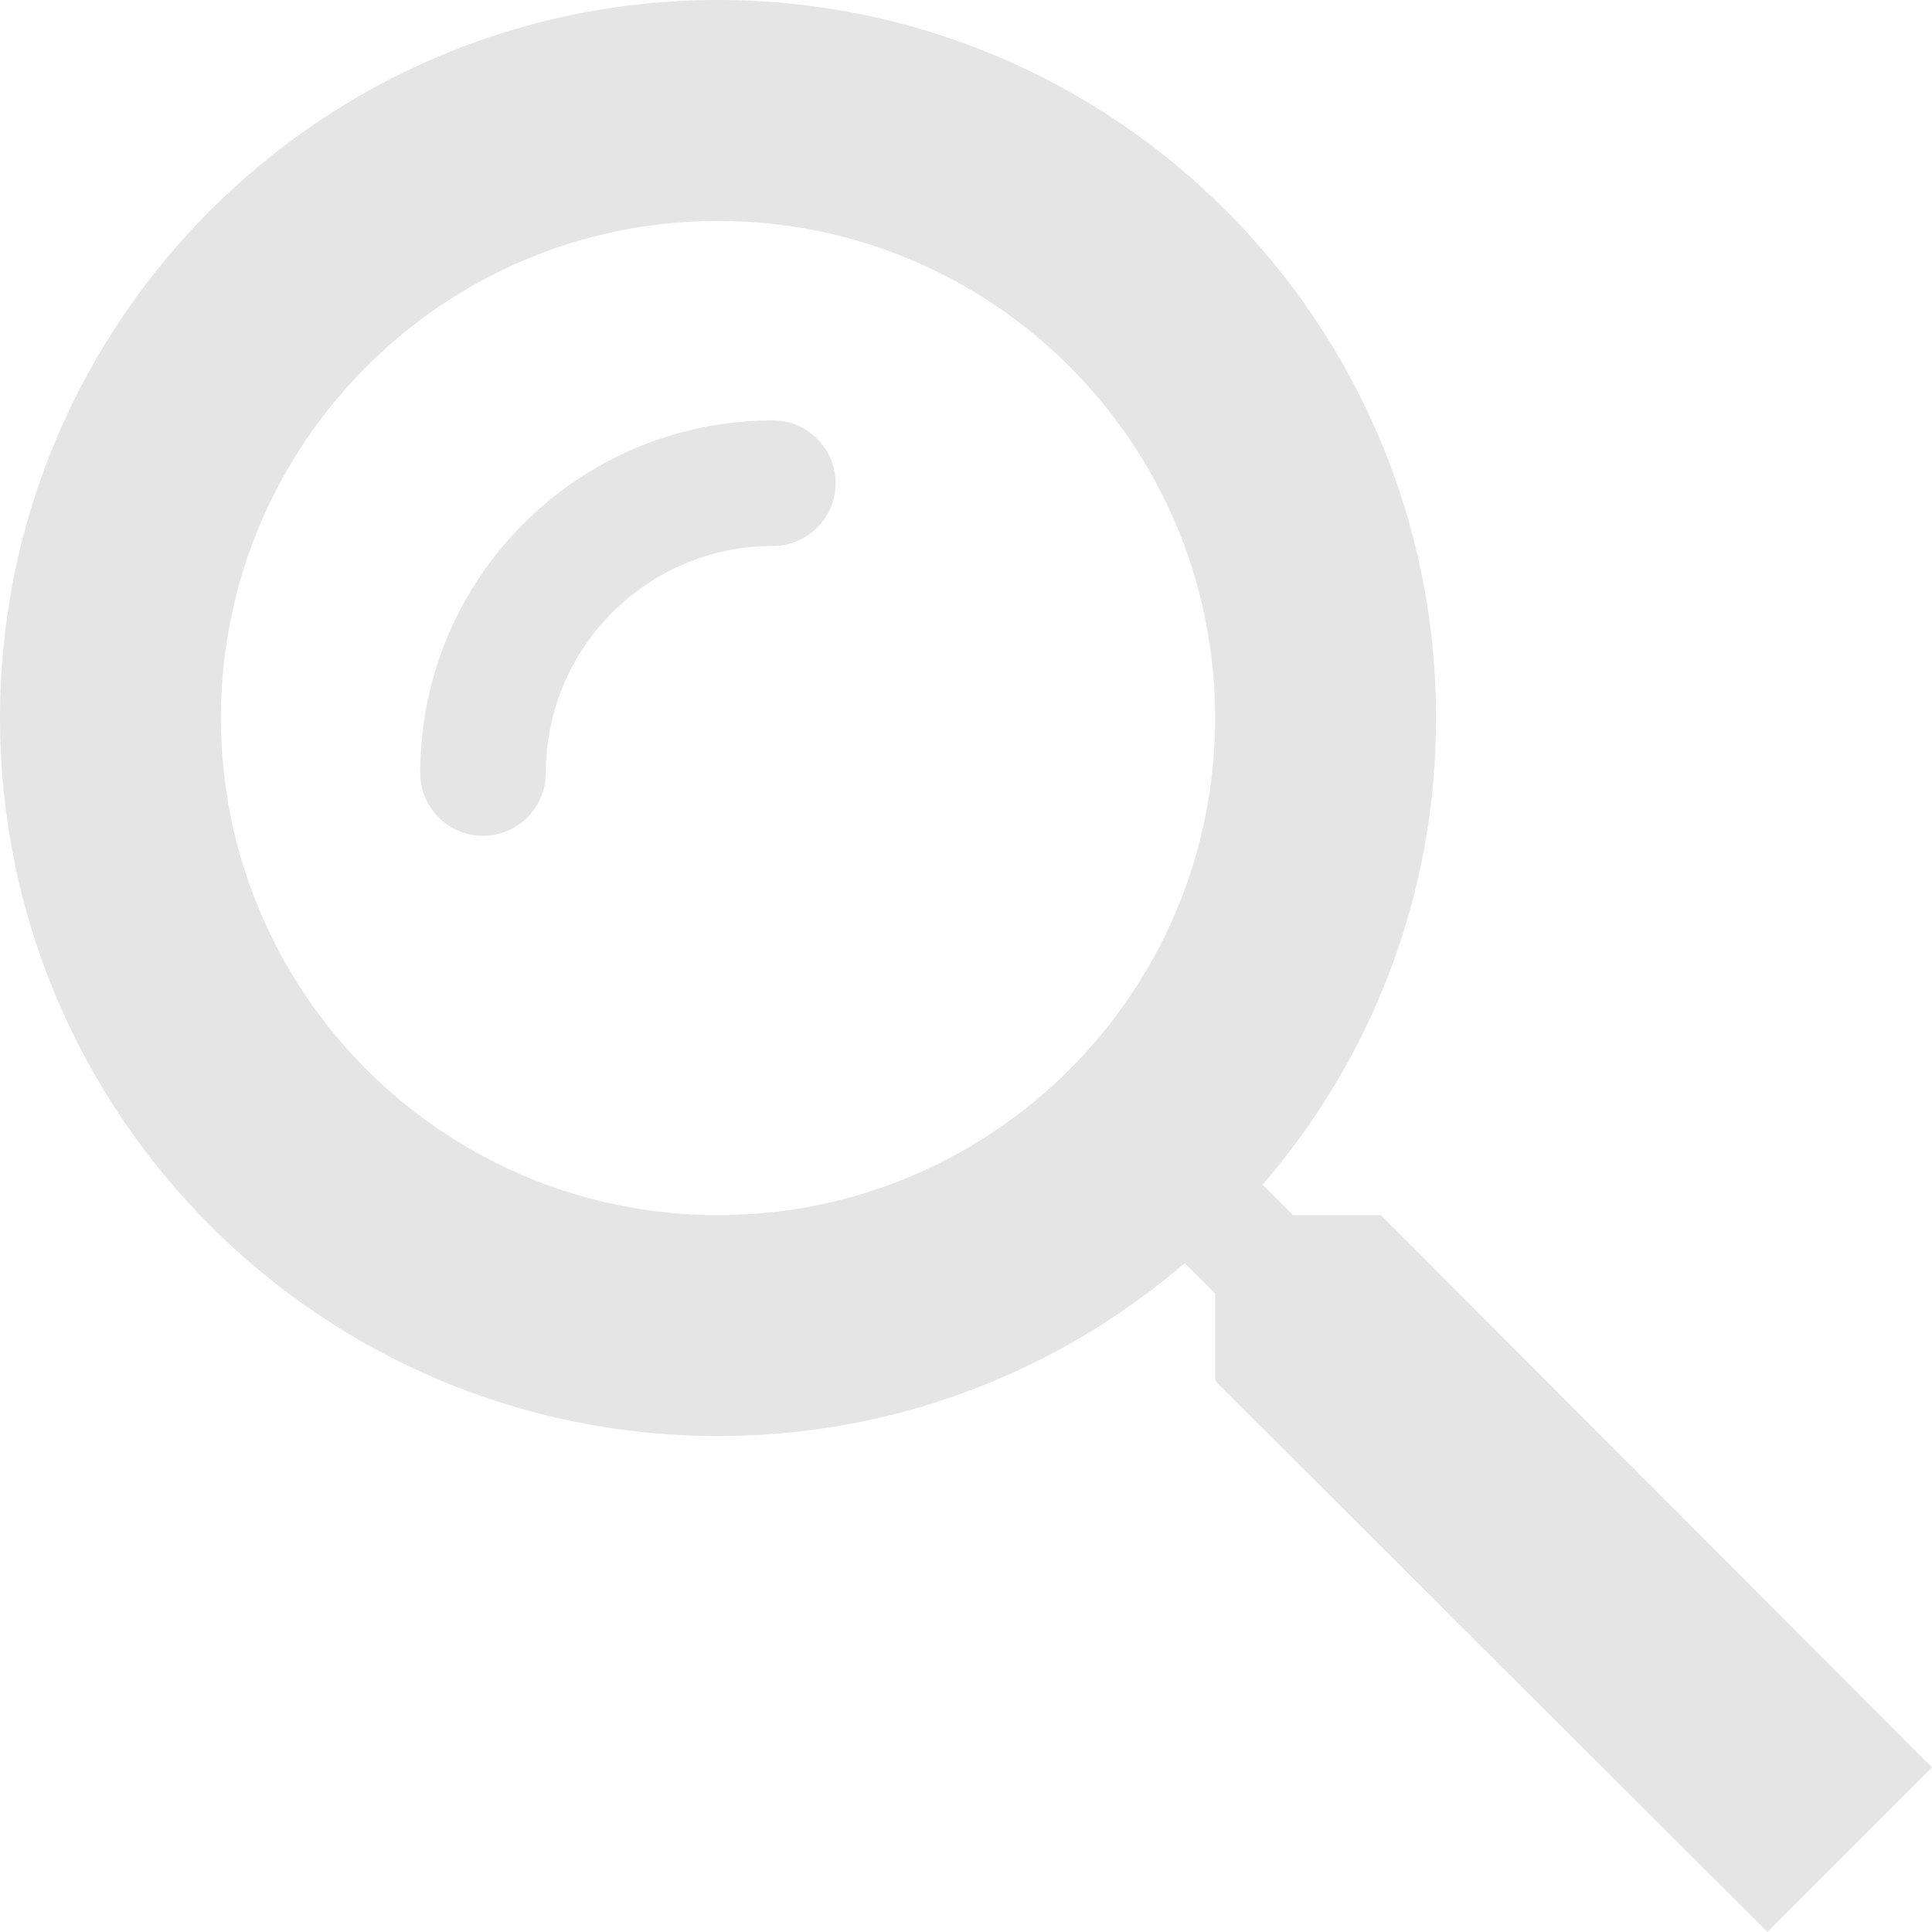<svg width="20" height="20" viewBox="0 0 20 20" fill="none" xmlns="http://www.w3.org/2000/svg">
  <g opacity="0.5">
    <path d="M14.294 12.579H13.385L13.07 12.264C14.191 10.966 14.866 9.28 14.866 7.433C14.866 3.328 11.538 0 7.433 0C3.328 0 0 3.328 0 7.433C0 11.538 3.328 14.866 7.433 14.866C9.28 14.866 10.966 14.191 12.264 13.076L12.579 13.39V14.294L18.296 20L20 18.296L14.294 12.579ZM7.433 12.579C4.591 12.579 2.287 10.274 2.287 7.433C2.287 4.591 4.591 2.287 7.433 2.287C10.274 2.287 12.579 4.591 12.579 7.433C12.579 10.274 10.274 12.579 7.433 12.579Z" fill="#ccc"/>
    <path fill-rule="evenodd" clip-rule="evenodd" d="M8 5.652C6.702 5.652 5.65 6.704 5.65 8.002C5.65 8.361 5.359 8.652 5 8.652C4.641 8.652 4.35 8.361 4.35 8.002C4.35 5.986 5.984 4.352 8 4.352C8.359 4.352 8.65 4.643 8.65 5.002C8.65 5.361 8.359 5.652 8 5.652Z" fill="#CCCCCC"/>
  </g>
</svg>
